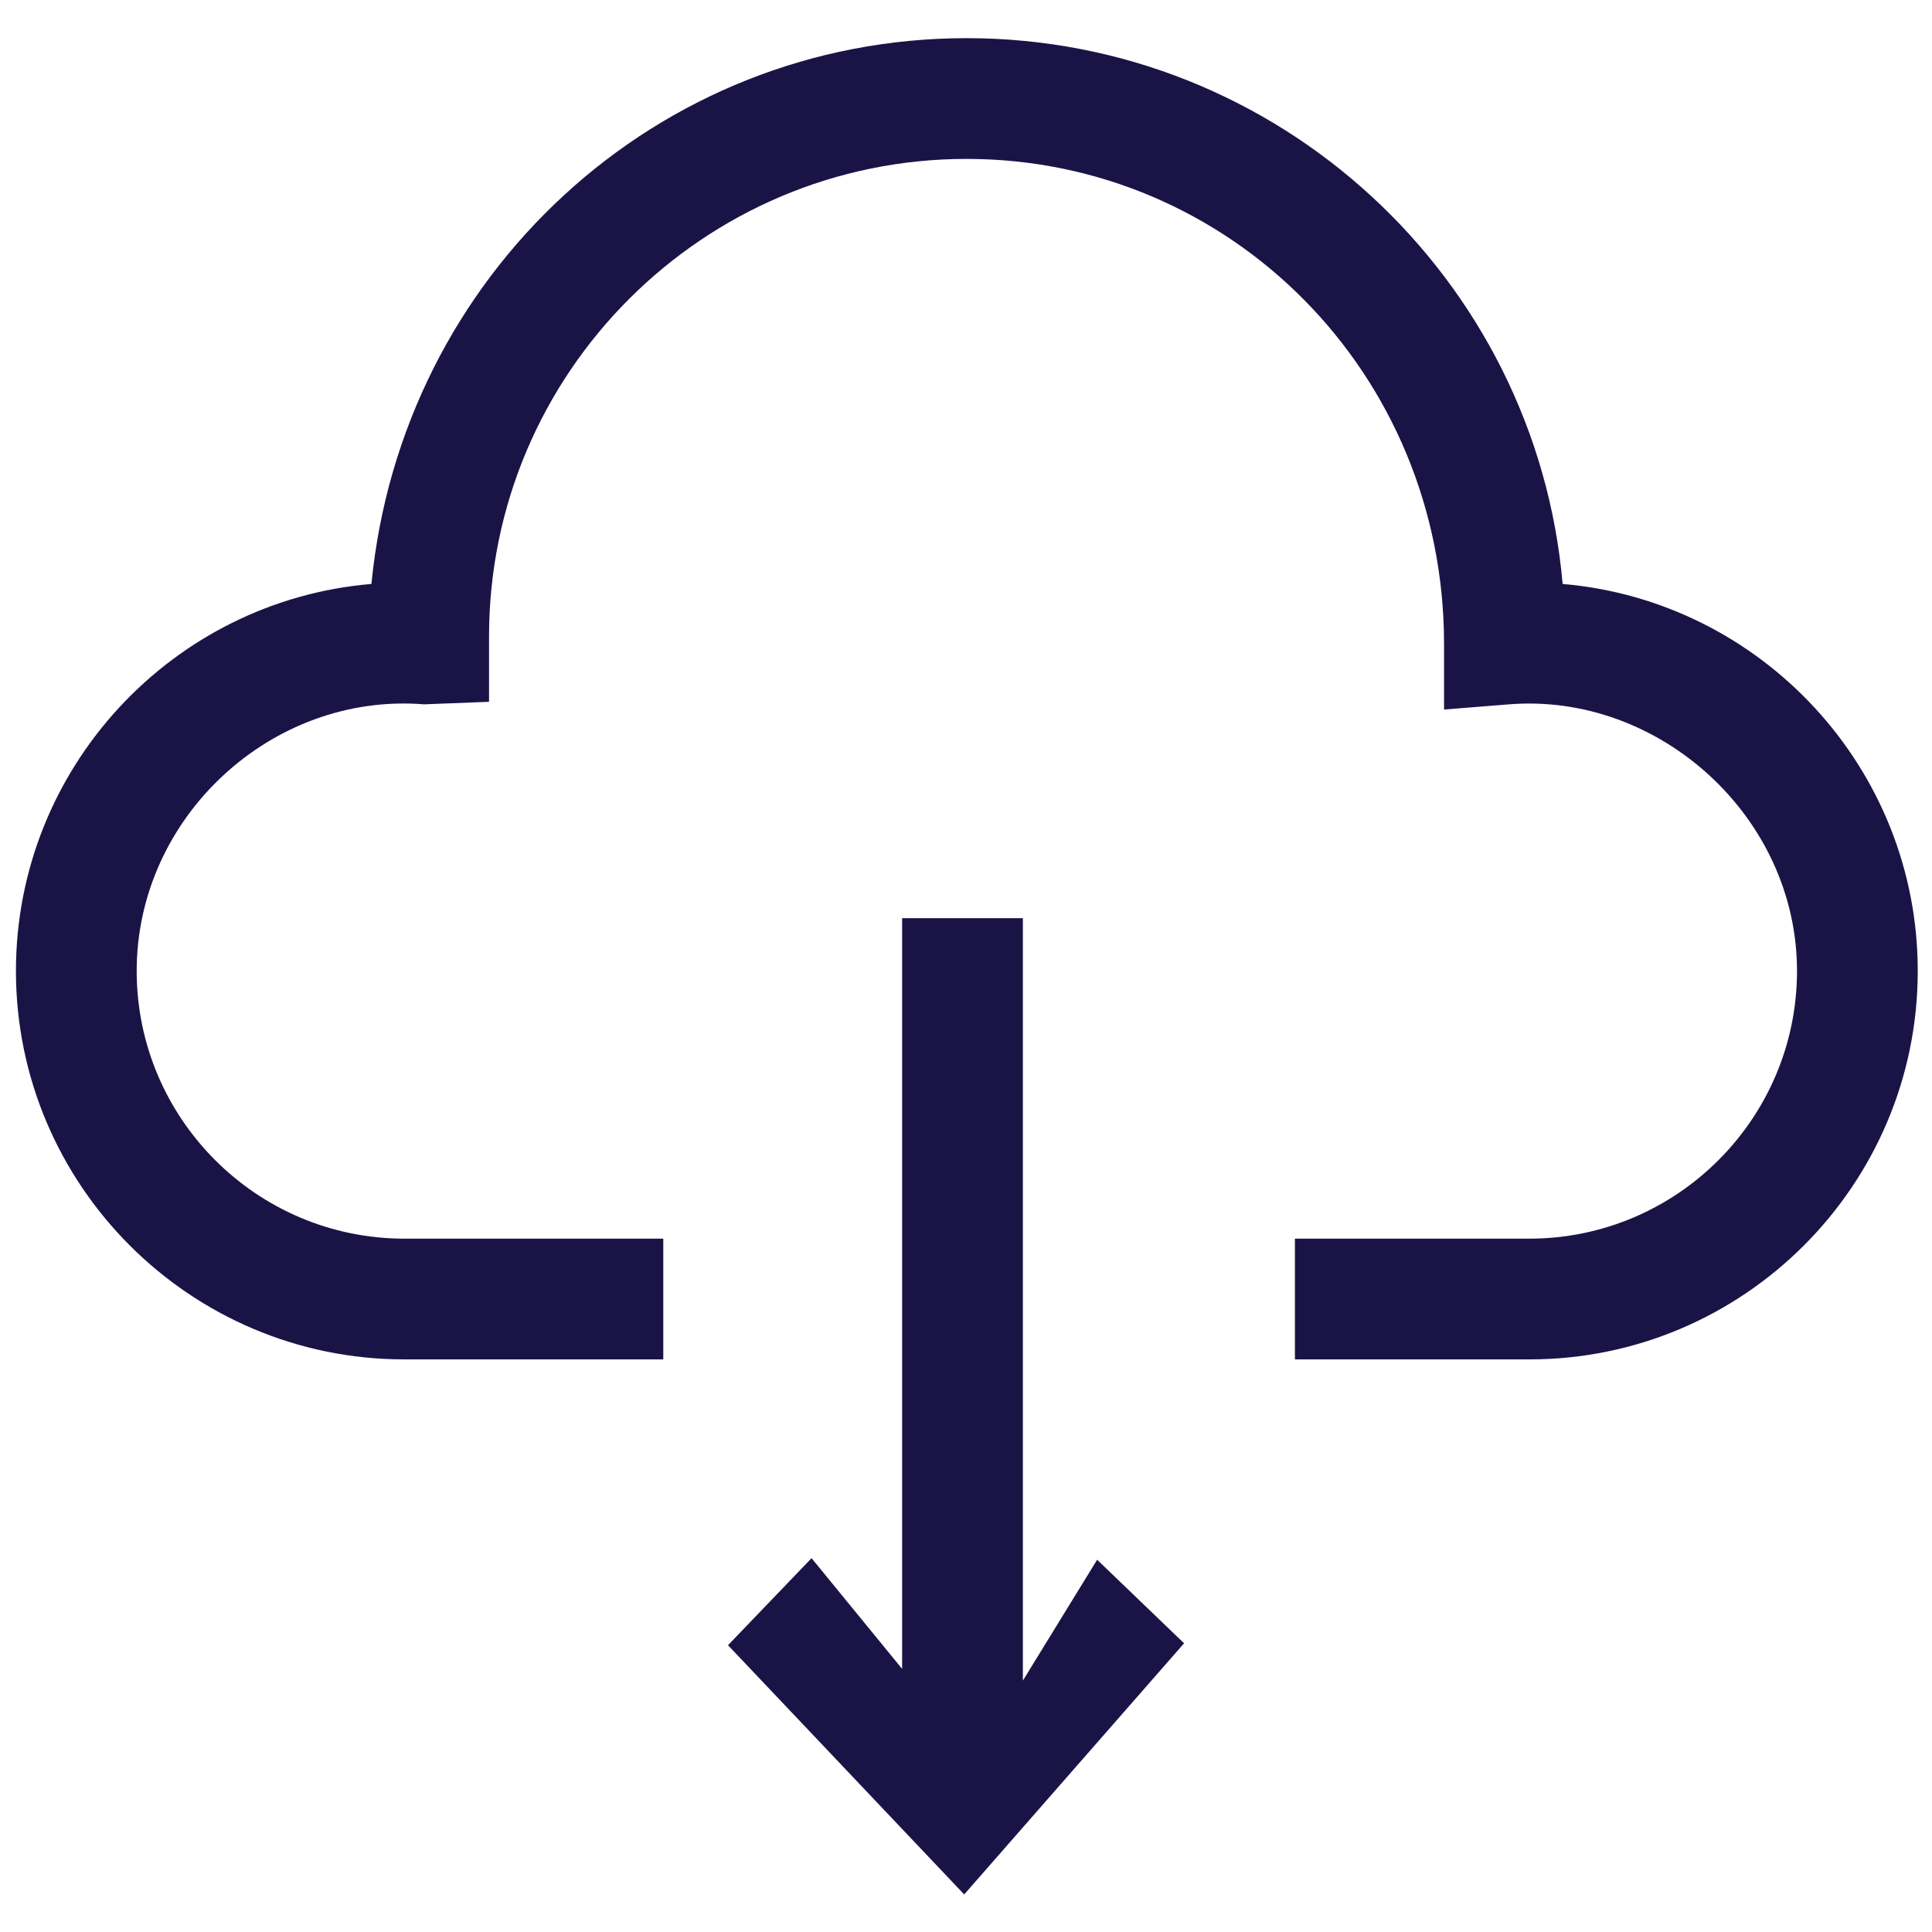 <svg width="16" height="16" viewBox="0 0 16 16" fill="none" xmlns="http://www.w3.org/2000/svg">
<g id="Download">
<path id="color layer" fill-rule="evenodd" clip-rule="evenodd" d="M10.724 11.258H12.665C14.439 11.258 15.882 9.815 15.882 8.041C15.882 6.361 14.586 4.977 12.941 4.836C12.721 2.307 10.591 0.316 8.005 0.316C5.441 0.316 3.325 2.274 3.076 4.836C1.43 4.974 0.132 6.359 0.132 8.041C0.132 9.815 1.575 11.258 3.349 11.258H5.493V10.258H3.349C2.126 10.258 1.132 9.263 1.132 8.041C1.132 6.764 2.254 5.732 3.512 5.833L4.05 5.812V5.271C4.05 3.09 5.825 1.316 8.005 1.316C10.186 1.316 11.96 3.09 11.959 5.335V5.876L12.498 5.833C13.738 5.734 14.882 6.762 14.882 8.041C14.882 9.263 13.887 10.258 12.665 10.258H10.724V11.258ZM7.471 13.821V7.604H8.471V13.918L9.086 12.917L9.806 13.609L7.985 15.689L6.029 13.625L6.721 12.904L7.471 13.821Z" fill="#1A1446"/>
</g>
</svg>
